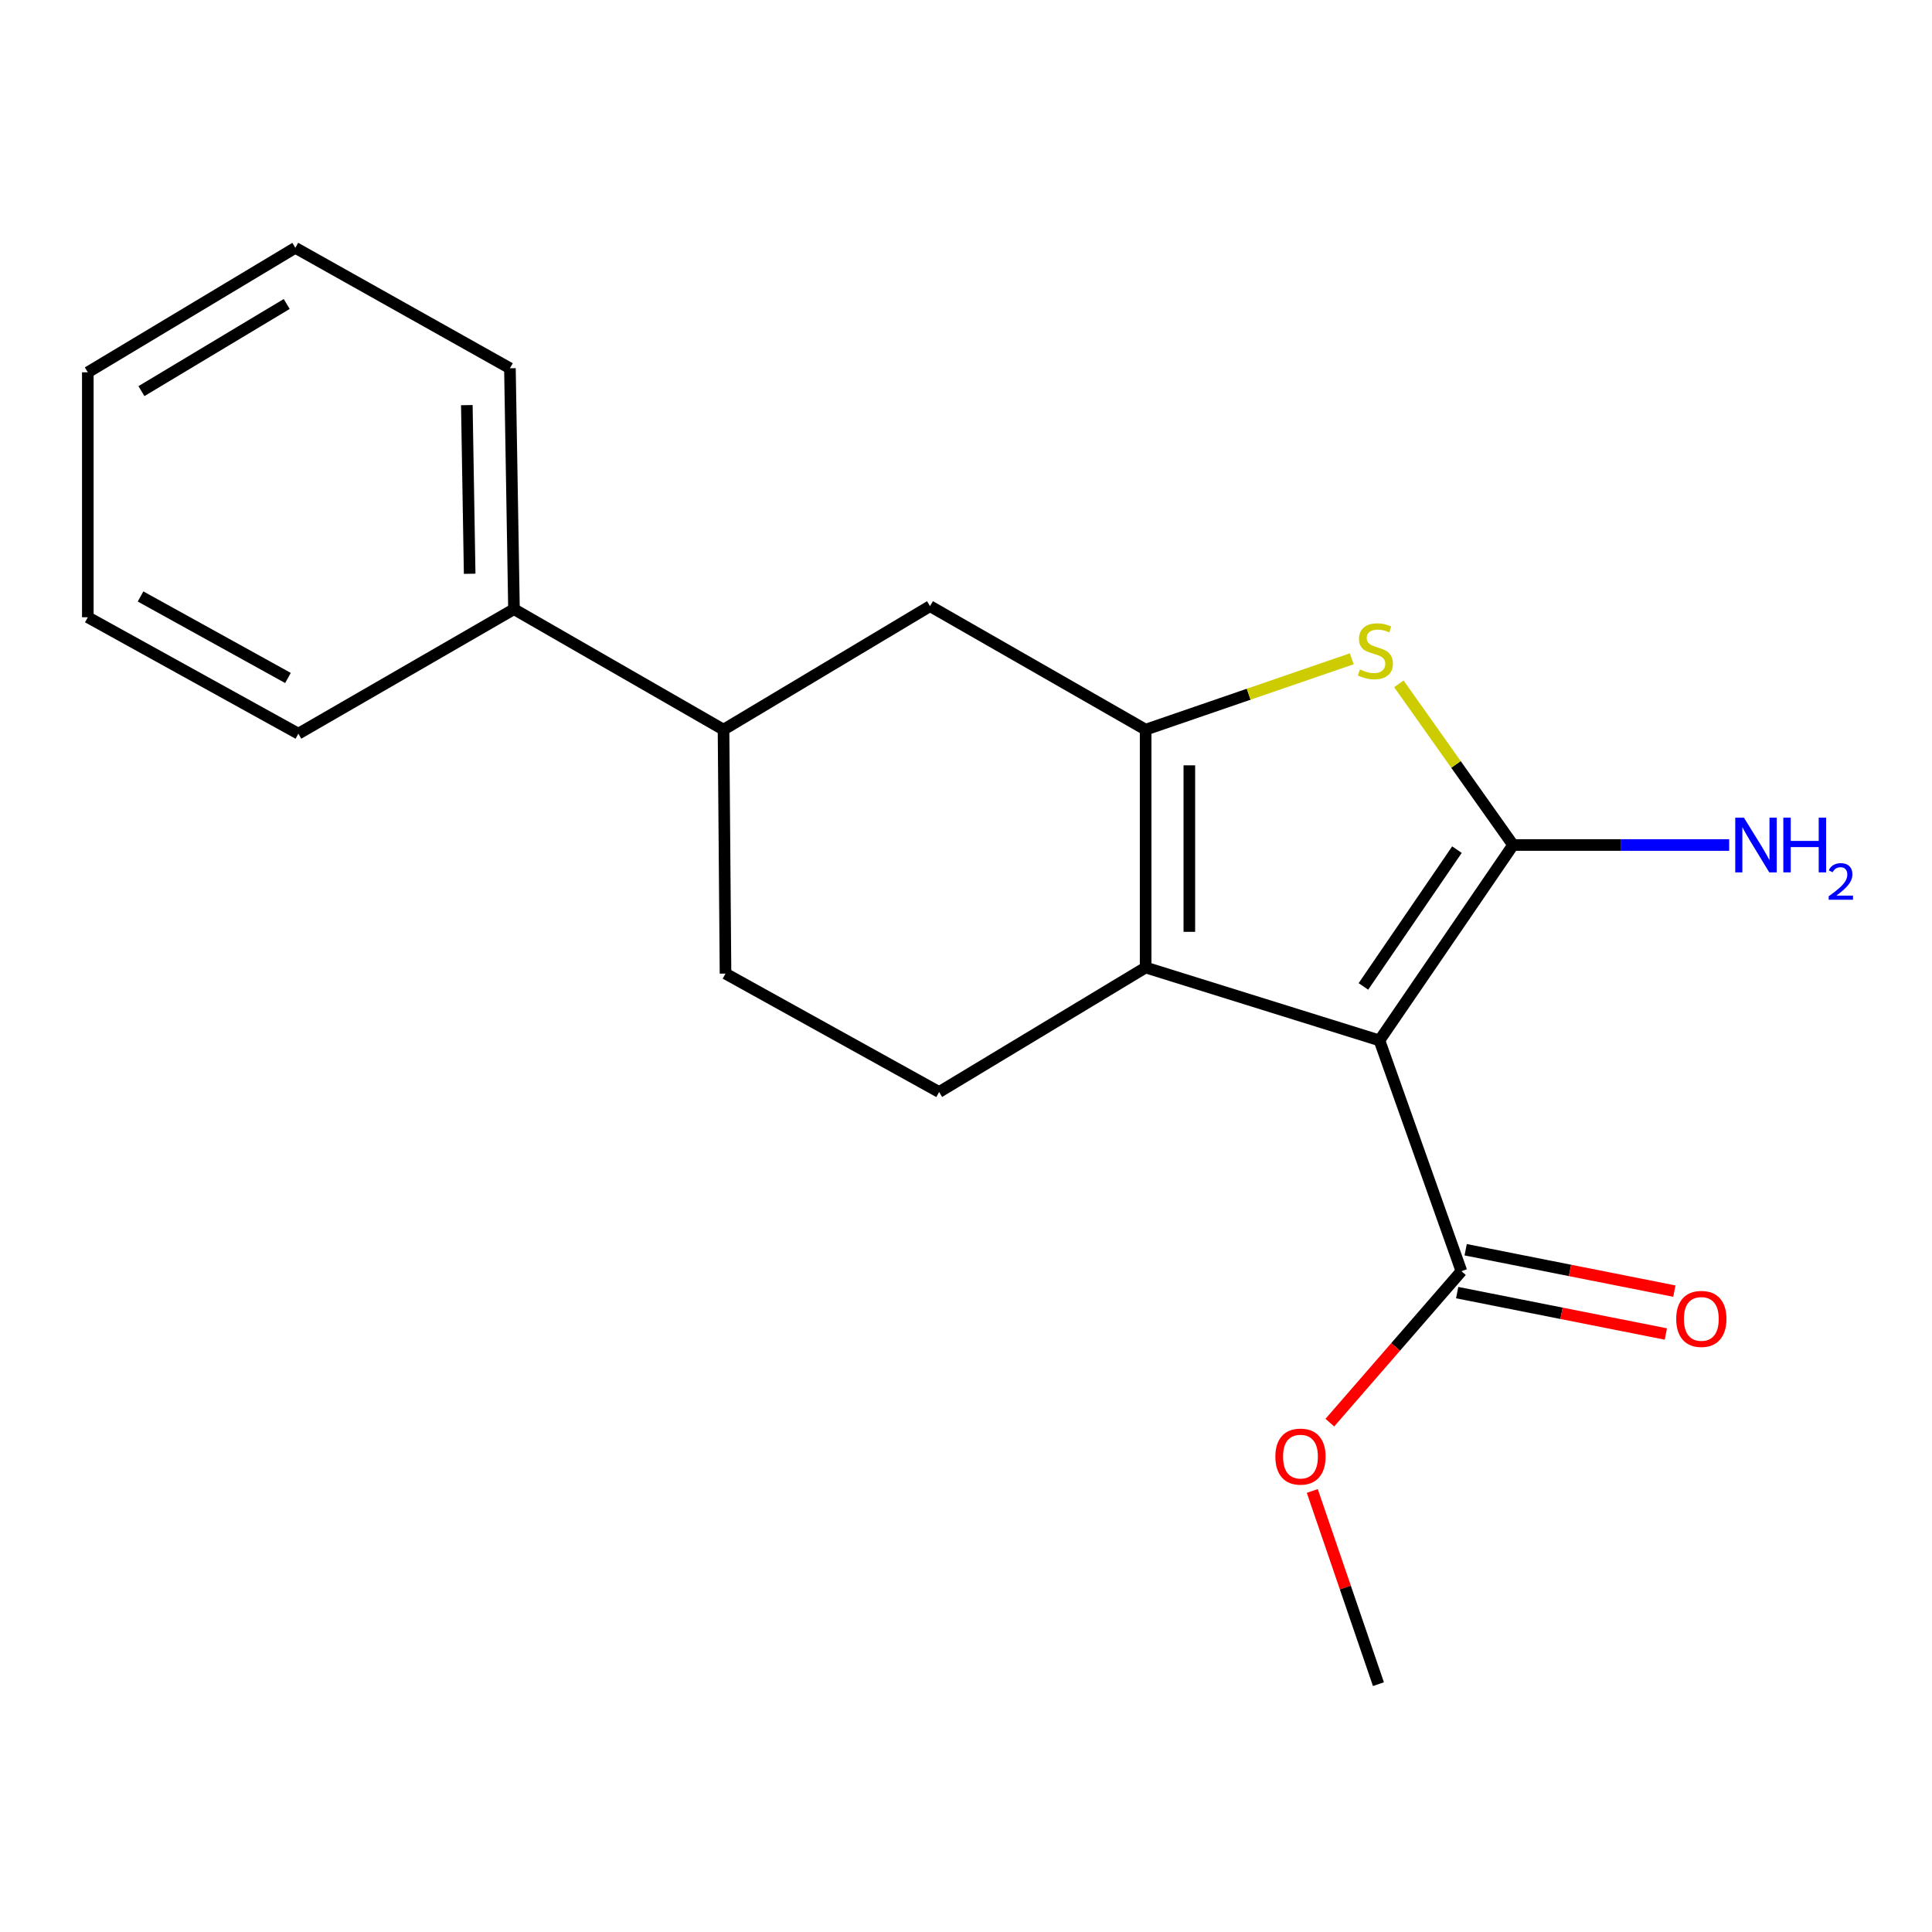 <?xml version='1.0' encoding='iso-8859-1'?>
<svg version='1.1' baseProfile='full'
              xmlns='http://www.w3.org/2000/svg'
                      xmlns:rdkit='http://www.rdkit.org/xml'
                      xmlns:xlink='http://www.w3.org/1999/xlink'
                  xml:space='preserve'
width='1000px' height='1000px' viewBox='0 0 1000 1000'>
<!-- END OF HEADER -->
<rect style='opacity:1.0;fill:#FFFFFF;stroke:none' width='1000' height='1000' x='0' y='0'> </rect>
<path class='bond-0' d='M 714.002,538.515 L 783.163,437.375' style='fill:none;fill-rule:evenodd;stroke:#000000;stroke-width:6px;stroke-linecap:butt;stroke-linejoin:miter;stroke-opacity:1' />
<path class='bond-0' d='M 705.699,510.572 L 754.112,439.774' style='fill:none;fill-rule:evenodd;stroke:#000000;stroke-width:6px;stroke-linecap:butt;stroke-linejoin:miter;stroke-opacity:1' />
<path class='bond-2' d='M 714.002,538.515 L 592.976,500.779' style='fill:none;fill-rule:evenodd;stroke:#000000;stroke-width:6px;stroke-linecap:butt;stroke-linejoin:miter;stroke-opacity:1' />
<path class='bond-4' d='M 714.002,538.515 L 756.426,657.957' style='fill:none;fill-rule:evenodd;stroke:#000000;stroke-width:6px;stroke-linecap:butt;stroke-linejoin:miter;stroke-opacity:1' />
<path class='bond-3' d='M 783.163,437.375 L 753.607,395.664' style='fill:none;fill-rule:evenodd;stroke:#000000;stroke-width:6px;stroke-linecap:butt;stroke-linejoin:miter;stroke-opacity:1' />
<path class='bond-3' d='M 753.607,395.664 L 724.052,353.952' style='fill:none;fill-rule:evenodd;stroke:#CCCC00;stroke-width:6px;stroke-linecap:butt;stroke-linejoin:miter;stroke-opacity:1' />
<path class='bond-8' d='M 783.163,437.375 L 839.091,437.375' style='fill:none;fill-rule:evenodd;stroke:#000000;stroke-width:6px;stroke-linecap:butt;stroke-linejoin:miter;stroke-opacity:1' />
<path class='bond-8' d='M 839.091,437.375 L 895.019,437.375' style='fill:none;fill-rule:evenodd;stroke:#0000FF;stroke-width:6px;stroke-linecap:butt;stroke-linejoin:miter;stroke-opacity:1' />
<path class='bond-1' d='M 592.976,377.667 L 592.976,500.779' style='fill:none;fill-rule:evenodd;stroke:#000000;stroke-width:6px;stroke-linecap:butt;stroke-linejoin:miter;stroke-opacity:1' />
<path class='bond-1' d='M 615.602,396.134 L 615.602,482.312' style='fill:none;fill-rule:evenodd;stroke:#000000;stroke-width:6px;stroke-linecap:butt;stroke-linejoin:miter;stroke-opacity:1' />
<path class='bond-5' d='M 592.976,377.667 L 481.377,313.747' style='fill:none;fill-rule:evenodd;stroke:#000000;stroke-width:6px;stroke-linecap:butt;stroke-linejoin:miter;stroke-opacity:1' />
<path class='bond-19' d='M 592.976,377.667 L 646.321,359.328' style='fill:none;fill-rule:evenodd;stroke:#000000;stroke-width:6px;stroke-linecap:butt;stroke-linejoin:miter;stroke-opacity:1' />
<path class='bond-19' d='M 646.321,359.328 L 699.666,340.99' style='fill:none;fill-rule:evenodd;stroke:#CCCC00;stroke-width:6px;stroke-linecap:butt;stroke-linejoin:miter;stroke-opacity:1' />
<path class='bond-6' d='M 592.976,500.779 L 486.091,565.227' style='fill:none;fill-rule:evenodd;stroke:#000000;stroke-width:6px;stroke-linecap:butt;stroke-linejoin:miter;stroke-opacity:1' />
<path class='bond-10' d='M 754.226,669.054 L 808.234,679.764' style='fill:none;fill-rule:evenodd;stroke:#000000;stroke-width:6px;stroke-linecap:butt;stroke-linejoin:miter;stroke-opacity:1' />
<path class='bond-10' d='M 808.234,679.764 L 862.242,690.474' style='fill:none;fill-rule:evenodd;stroke:#FF0000;stroke-width:6px;stroke-linecap:butt;stroke-linejoin:miter;stroke-opacity:1' />
<path class='bond-10' d='M 758.627,646.86 L 812.635,657.57' style='fill:none;fill-rule:evenodd;stroke:#000000;stroke-width:6px;stroke-linecap:butt;stroke-linejoin:miter;stroke-opacity:1' />
<path class='bond-10' d='M 812.635,657.57 L 866.643,668.28' style='fill:none;fill-rule:evenodd;stroke:#FF0000;stroke-width:6px;stroke-linecap:butt;stroke-linejoin:miter;stroke-opacity:1' />
<path class='bond-12' d='M 756.426,657.957 L 722.374,697.159' style='fill:none;fill-rule:evenodd;stroke:#000000;stroke-width:6px;stroke-linecap:butt;stroke-linejoin:miter;stroke-opacity:1' />
<path class='bond-12' d='M 722.374,697.159 L 688.321,736.36' style='fill:none;fill-rule:evenodd;stroke:#FF0000;stroke-width:6px;stroke-linecap:butt;stroke-linejoin:miter;stroke-opacity:1' />
<path class='bond-20' d='M 481.377,313.747 L 374.493,377.667' style='fill:none;fill-rule:evenodd;stroke:#000000;stroke-width:6px;stroke-linecap:butt;stroke-linejoin:miter;stroke-opacity:1' />
<path class='bond-9' d='M 486.091,565.227 L 375.523,503.934' style='fill:none;fill-rule:evenodd;stroke:#000000;stroke-width:6px;stroke-linecap:butt;stroke-linejoin:miter;stroke-opacity:1' />
<path class='bond-7' d='M 374.493,377.667 L 375.523,503.934' style='fill:none;fill-rule:evenodd;stroke:#000000;stroke-width:6px;stroke-linecap:butt;stroke-linejoin:miter;stroke-opacity:1' />
<path class='bond-11' d='M 374.493,377.667 L 266.037,315.306' style='fill:none;fill-rule:evenodd;stroke:#000000;stroke-width:6px;stroke-linecap:butt;stroke-linejoin:miter;stroke-opacity:1' />
<path class='bond-13' d='M 266.037,315.306 L 263.938,190.609' style='fill:none;fill-rule:evenodd;stroke:#000000;stroke-width:6px;stroke-linecap:butt;stroke-linejoin:miter;stroke-opacity:1' />
<path class='bond-13' d='M 243.099,296.982 L 241.629,209.695' style='fill:none;fill-rule:evenodd;stroke:#000000;stroke-width:6px;stroke-linecap:butt;stroke-linejoin:miter;stroke-opacity:1' />
<path class='bond-14' d='M 266.037,315.306 L 154.438,379.753' style='fill:none;fill-rule:evenodd;stroke:#000000;stroke-width:6px;stroke-linecap:butt;stroke-linejoin:miter;stroke-opacity:1' />
<path class='bond-15' d='M 679.242,771.73 L 696.358,821.728' style='fill:none;fill-rule:evenodd;stroke:#FF0000;stroke-width:6px;stroke-linecap:butt;stroke-linejoin:miter;stroke-opacity:1' />
<path class='bond-15' d='M 696.358,821.728 L 713.474,871.727' style='fill:none;fill-rule:evenodd;stroke:#000000;stroke-width:6px;stroke-linecap:butt;stroke-linejoin:miter;stroke-opacity:1' />
<path class='bond-17' d='M 263.938,190.609 L 152.867,128.273' style='fill:none;fill-rule:evenodd;stroke:#000000;stroke-width:6px;stroke-linecap:butt;stroke-linejoin:miter;stroke-opacity:1' />
<path class='bond-16' d='M 154.438,379.753 L 45.455,319.492' style='fill:none;fill-rule:evenodd;stroke:#000000;stroke-width:6px;stroke-linecap:butt;stroke-linejoin:miter;stroke-opacity:1' />
<path class='bond-16' d='M 149.04,350.913 L 72.751,308.73' style='fill:none;fill-rule:evenodd;stroke:#000000;stroke-width:6px;stroke-linecap:butt;stroke-linejoin:miter;stroke-opacity:1' />
<path class='bond-18' d='M 45.455,319.492 L 45.455,192.708' style='fill:none;fill-rule:evenodd;stroke:#000000;stroke-width:6px;stroke-linecap:butt;stroke-linejoin:miter;stroke-opacity:1' />
<path class='bond-21' d='M 152.867,128.273 L 45.455,192.708' style='fill:none;fill-rule:evenodd;stroke:#000000;stroke-width:6px;stroke-linecap:butt;stroke-linejoin:miter;stroke-opacity:1' />
<path class='bond-21' d='M 148.395,157.342 L 73.206,202.446' style='fill:none;fill-rule:evenodd;stroke:#000000;stroke-width:6px;stroke-linecap:butt;stroke-linejoin:miter;stroke-opacity:1' />
<path  class='atom-4' d='M 703.89 346.508
Q 704.21 346.628, 705.53 347.188
Q 706.85 347.748, 708.29 348.108
Q 709.77 348.428, 711.21 348.428
Q 713.89 348.428, 715.45 347.148
Q 717.01 345.828, 717.01 343.548
Q 717.01 341.988, 716.21 341.028
Q 715.45 340.068, 714.25 339.548
Q 713.05 339.028, 711.05 338.428
Q 708.53 337.668, 707.01 336.948
Q 705.53 336.228, 704.45 334.708
Q 703.41 333.188, 703.41 330.628
Q 703.41 327.068, 705.81 324.868
Q 708.25 322.668, 713.05 322.668
Q 716.33 322.668, 720.05 324.228
L 719.13 327.308
Q 715.73 325.908, 713.17 325.908
Q 710.41 325.908, 708.89 327.068
Q 707.37 328.188, 707.41 330.148
Q 707.41 331.668, 708.17 332.588
Q 708.97 333.508, 710.09 334.028
Q 711.25 334.548, 713.17 335.148
Q 715.73 335.948, 717.25 336.748
Q 718.77 337.548, 719.85 339.188
Q 720.97 340.788, 720.97 343.548
Q 720.97 347.468, 718.33 349.588
Q 715.73 351.668, 711.37 351.668
Q 708.85 351.668, 706.93 351.108
Q 705.05 350.588, 702.81 349.668
L 703.89 346.508
' fill='#CCCC00'/>
<path  class='atom-9' d='M 902.643 423.215
L 911.923 438.215
Q 912.843 439.695, 914.323 442.375
Q 915.803 445.055, 915.883 445.215
L 915.883 423.215
L 919.643 423.215
L 919.643 451.535
L 915.763 451.535
L 905.803 435.135
Q 904.643 433.215, 903.403 431.015
Q 902.203 428.815, 901.843 428.135
L 901.843 451.535
L 898.163 451.535
L 898.163 423.215
L 902.643 423.215
' fill='#0000FF'/>
<path  class='atom-9' d='M 923.043 423.215
L 926.883 423.215
L 926.883 435.255
L 941.363 435.255
L 941.363 423.215
L 945.203 423.215
L 945.203 451.535
L 941.363 451.535
L 941.363 438.455
L 926.883 438.455
L 926.883 451.535
L 923.043 451.535
L 923.043 423.215
' fill='#0000FF'/>
<path  class='atom-9' d='M 946.576 450.542
Q 947.262 448.773, 948.899 447.796
Q 950.536 446.793, 952.806 446.793
Q 955.631 446.793, 957.215 448.324
Q 958.799 449.855, 958.799 452.574
Q 958.799 455.346, 956.74 457.934
Q 954.707 460.521, 950.483 463.583
L 959.116 463.583
L 959.116 465.695
L 946.523 465.695
L 946.523 463.926
Q 950.008 461.445, 952.067 459.597
Q 954.153 457.749, 955.156 456.086
Q 956.159 454.422, 956.159 452.706
Q 956.159 450.911, 955.261 449.908
Q 954.364 448.905, 952.806 448.905
Q 951.301 448.905, 950.298 449.512
Q 949.295 450.119, 948.582 451.466
L 946.576 450.542
' fill='#0000FF'/>
<path  class='atom-11' d='M 867.607 682.662
Q 867.607 675.862, 870.967 672.062
Q 874.327 668.262, 880.607 668.262
Q 886.887 668.262, 890.247 672.062
Q 893.607 675.862, 893.607 682.662
Q 893.607 689.542, 890.207 693.462
Q 886.807 697.342, 880.607 697.342
Q 874.367 697.342, 870.967 693.462
Q 867.607 689.582, 867.607 682.662
M 880.607 694.142
Q 884.927 694.142, 887.247 691.262
Q 889.607 688.342, 889.607 682.662
Q 889.607 677.102, 887.247 674.302
Q 884.927 671.462, 880.607 671.462
Q 876.287 671.462, 873.927 674.262
Q 871.607 677.062, 871.607 682.662
Q 871.607 688.382, 873.927 691.262
Q 876.287 694.142, 880.607 694.142
' fill='#FF0000'/>
<path  class='atom-13' d='M 660.123 753.936
Q 660.123 747.136, 663.483 743.336
Q 666.843 739.536, 673.123 739.536
Q 679.403 739.536, 682.763 743.336
Q 686.123 747.136, 686.123 753.936
Q 686.123 760.816, 682.723 764.736
Q 679.323 768.616, 673.123 768.616
Q 666.883 768.616, 663.483 764.736
Q 660.123 760.856, 660.123 753.936
M 673.123 765.416
Q 677.443 765.416, 679.763 762.536
Q 682.123 759.616, 682.123 753.936
Q 682.123 748.376, 679.763 745.576
Q 677.443 742.736, 673.123 742.736
Q 668.803 742.736, 666.443 745.536
Q 664.123 748.336, 664.123 753.936
Q 664.123 759.656, 666.443 762.536
Q 668.803 765.416, 673.123 765.416
' fill='#FF0000'/>
</svg>

